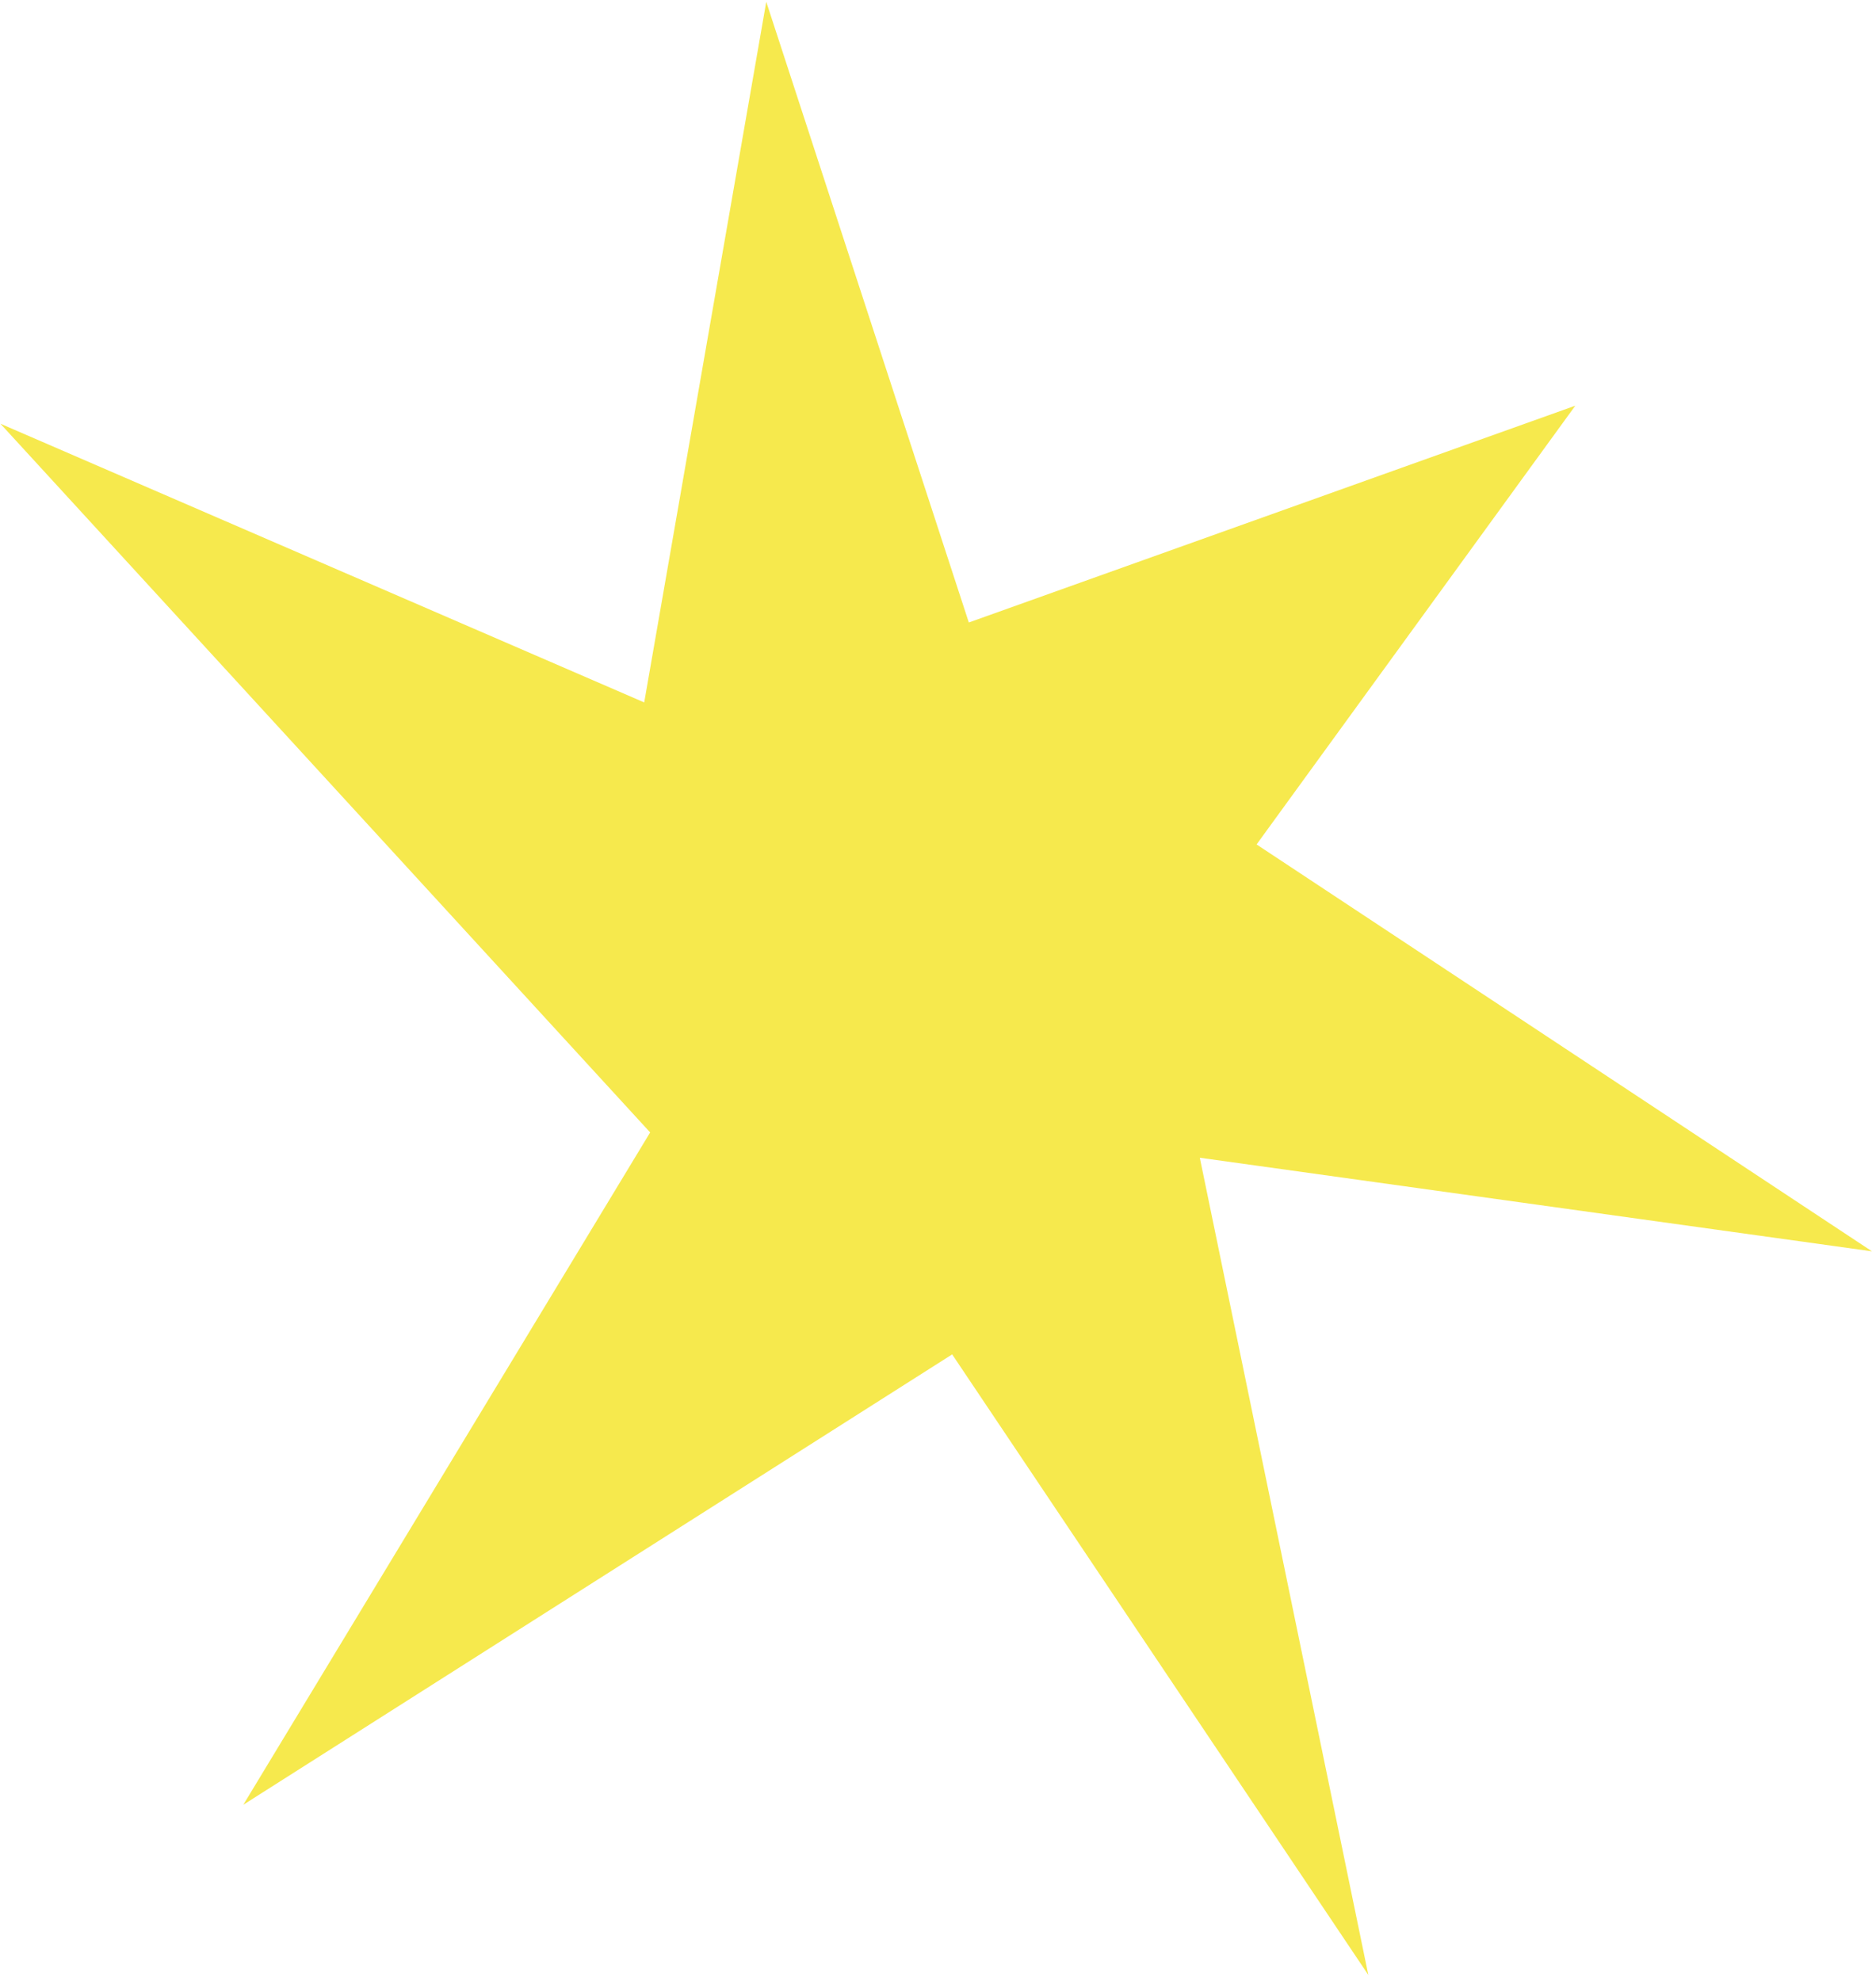 <?xml version="1.0" encoding="UTF-8"?> <svg xmlns="http://www.w3.org/2000/svg" width="179" height="189" viewBox="0 0 179 189" fill="none"><path d="M0.04 40.43L62.035 108.055L23.215 172.207L90.852 129.234L130.56 188.448L114.481 110.47L178.616 119.4L119.898 80.576L150.308 38.711L92.441 59.397L73.113 0.171L61.468 67.024L0.04 40.43Z" fill="#F6E94D"></path></svg> 